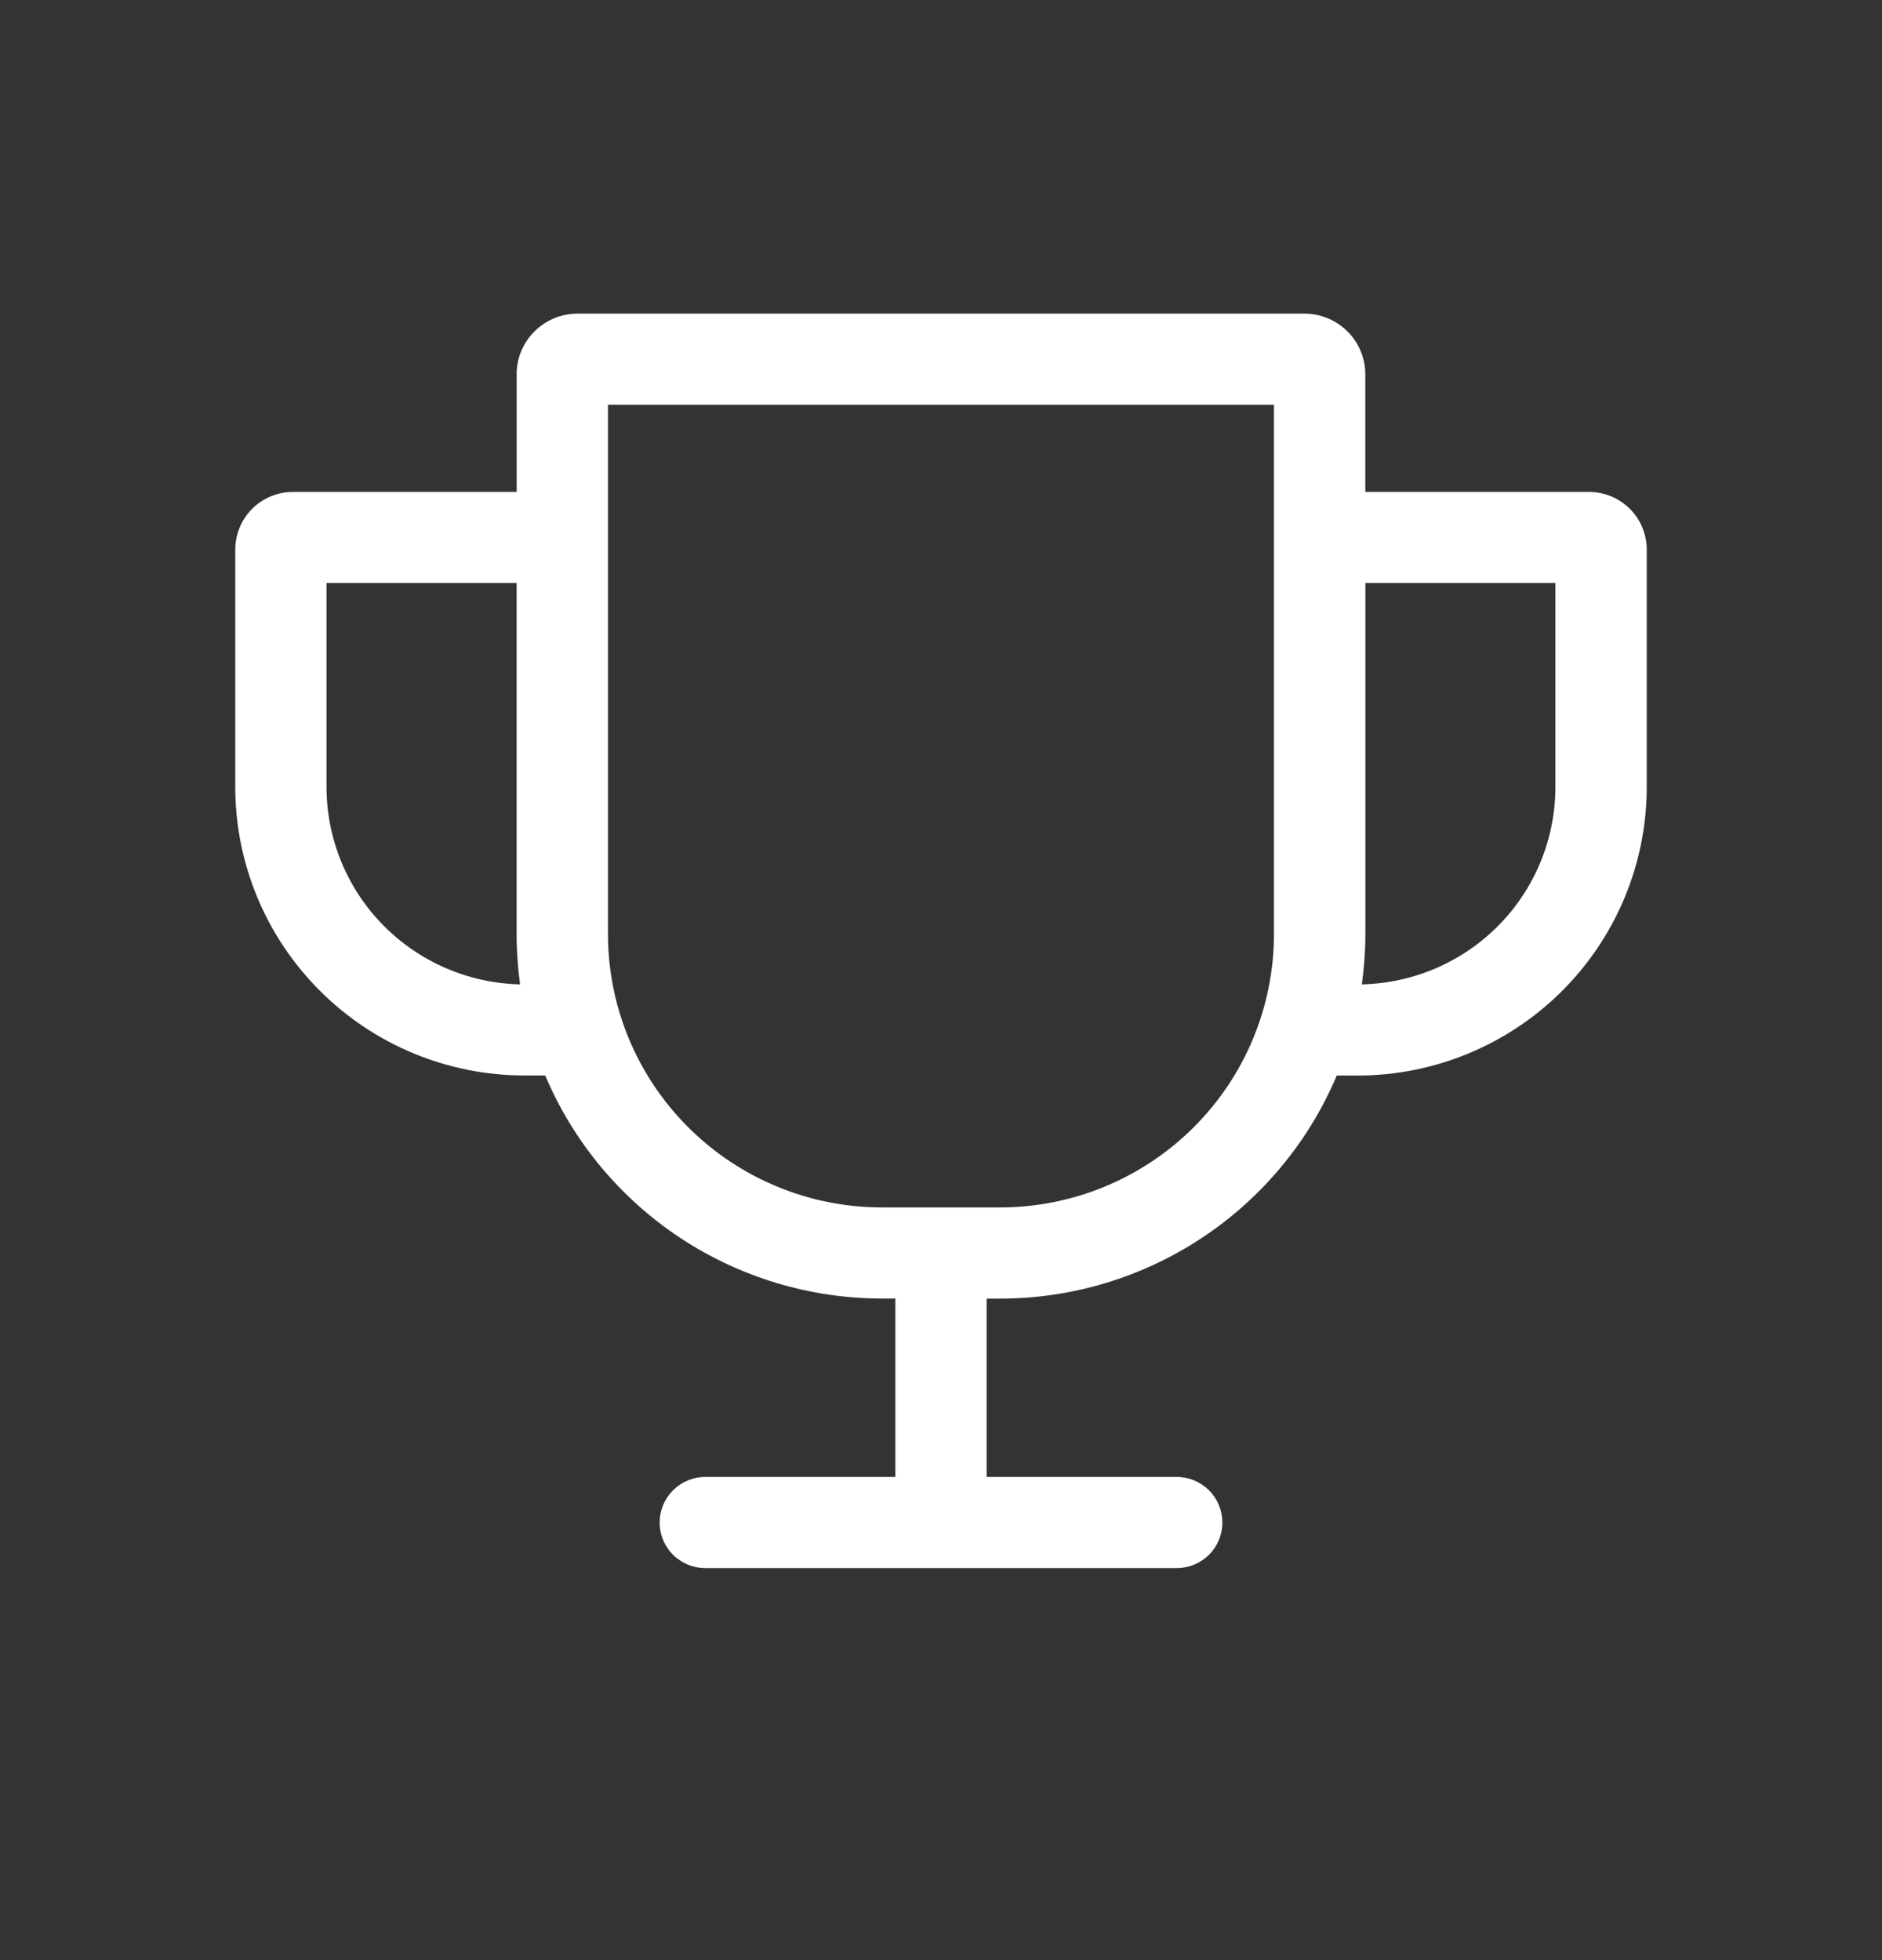 <svg width="24" height="25" viewBox="0 0 24 25" fill="none" xmlns="http://www.w3.org/2000/svg">
<rect x="0" y="0" width="24" height="25" fill="#333333" stroke="none"/>
<path fill-rule="evenodd" clip-rule="evenodd" d="M7.753 11.912V5.162H16.246V11.912C16.246 12.837 15.878 13.724 15.222 14.378C14.567 15.032 13.678 15.4 12.751 15.4H11.248C10.321 15.4 9.432 15.032 8.777 14.378C8.121 13.724 7.753 12.837 7.753 11.912ZM6.588 4.775C6.588 4.569 6.67 4.372 6.816 4.227C6.961 4.082 7.159 4 7.365 4H16.634C16.84 4 17.038 4.082 17.183 4.227C17.329 4.372 17.411 4.569 17.411 4.775V6.274H20.262C20.458 6.274 20.645 6.351 20.784 6.489C20.922 6.627 21 6.815 21 7.01V10.037C21 11.013 20.611 11.95 19.919 12.64C19.228 13.33 18.289 13.718 17.311 13.718H17.047C16.691 14.561 16.093 15.281 15.329 15.787C14.565 16.293 13.669 16.563 12.752 16.563H12.582V18.837H15.006C15.16 18.837 15.308 18.899 15.418 19.008C15.527 19.117 15.588 19.265 15.588 19.419C15.588 19.573 15.527 19.721 15.418 19.83C15.308 19.939 15.16 20 15.006 20H8.994C8.84 20 8.692 19.939 8.582 19.83C8.473 19.721 8.412 19.573 8.412 19.419C8.412 19.265 8.473 19.117 8.582 19.008C8.692 18.899 8.84 18.837 8.994 18.837H11.418V16.562H11.249C10.332 16.562 9.435 16.292 8.671 15.786C7.907 15.28 7.309 14.56 6.953 13.717H6.689C5.711 13.717 4.772 13.329 4.081 12.638C3.389 11.948 3 11.012 3 10.036V7.01C3 6.815 3.078 6.627 3.216 6.489C3.354 6.351 3.542 6.274 3.738 6.274H6.589V4.775H6.588ZM6.588 7.436V11.912C6.588 12.13 6.604 12.345 6.632 12.555C5.973 12.54 5.345 12.268 4.884 11.798C4.422 11.327 4.164 10.695 4.164 10.036V7.436H6.588ZM17.367 12.555C18.027 12.54 18.655 12.268 19.116 11.797C19.577 11.327 19.835 10.694 19.835 10.036V7.436H17.412V11.912C17.412 12.13 17.396 12.345 17.367 12.555Z" fill="white"/>
</svg>
